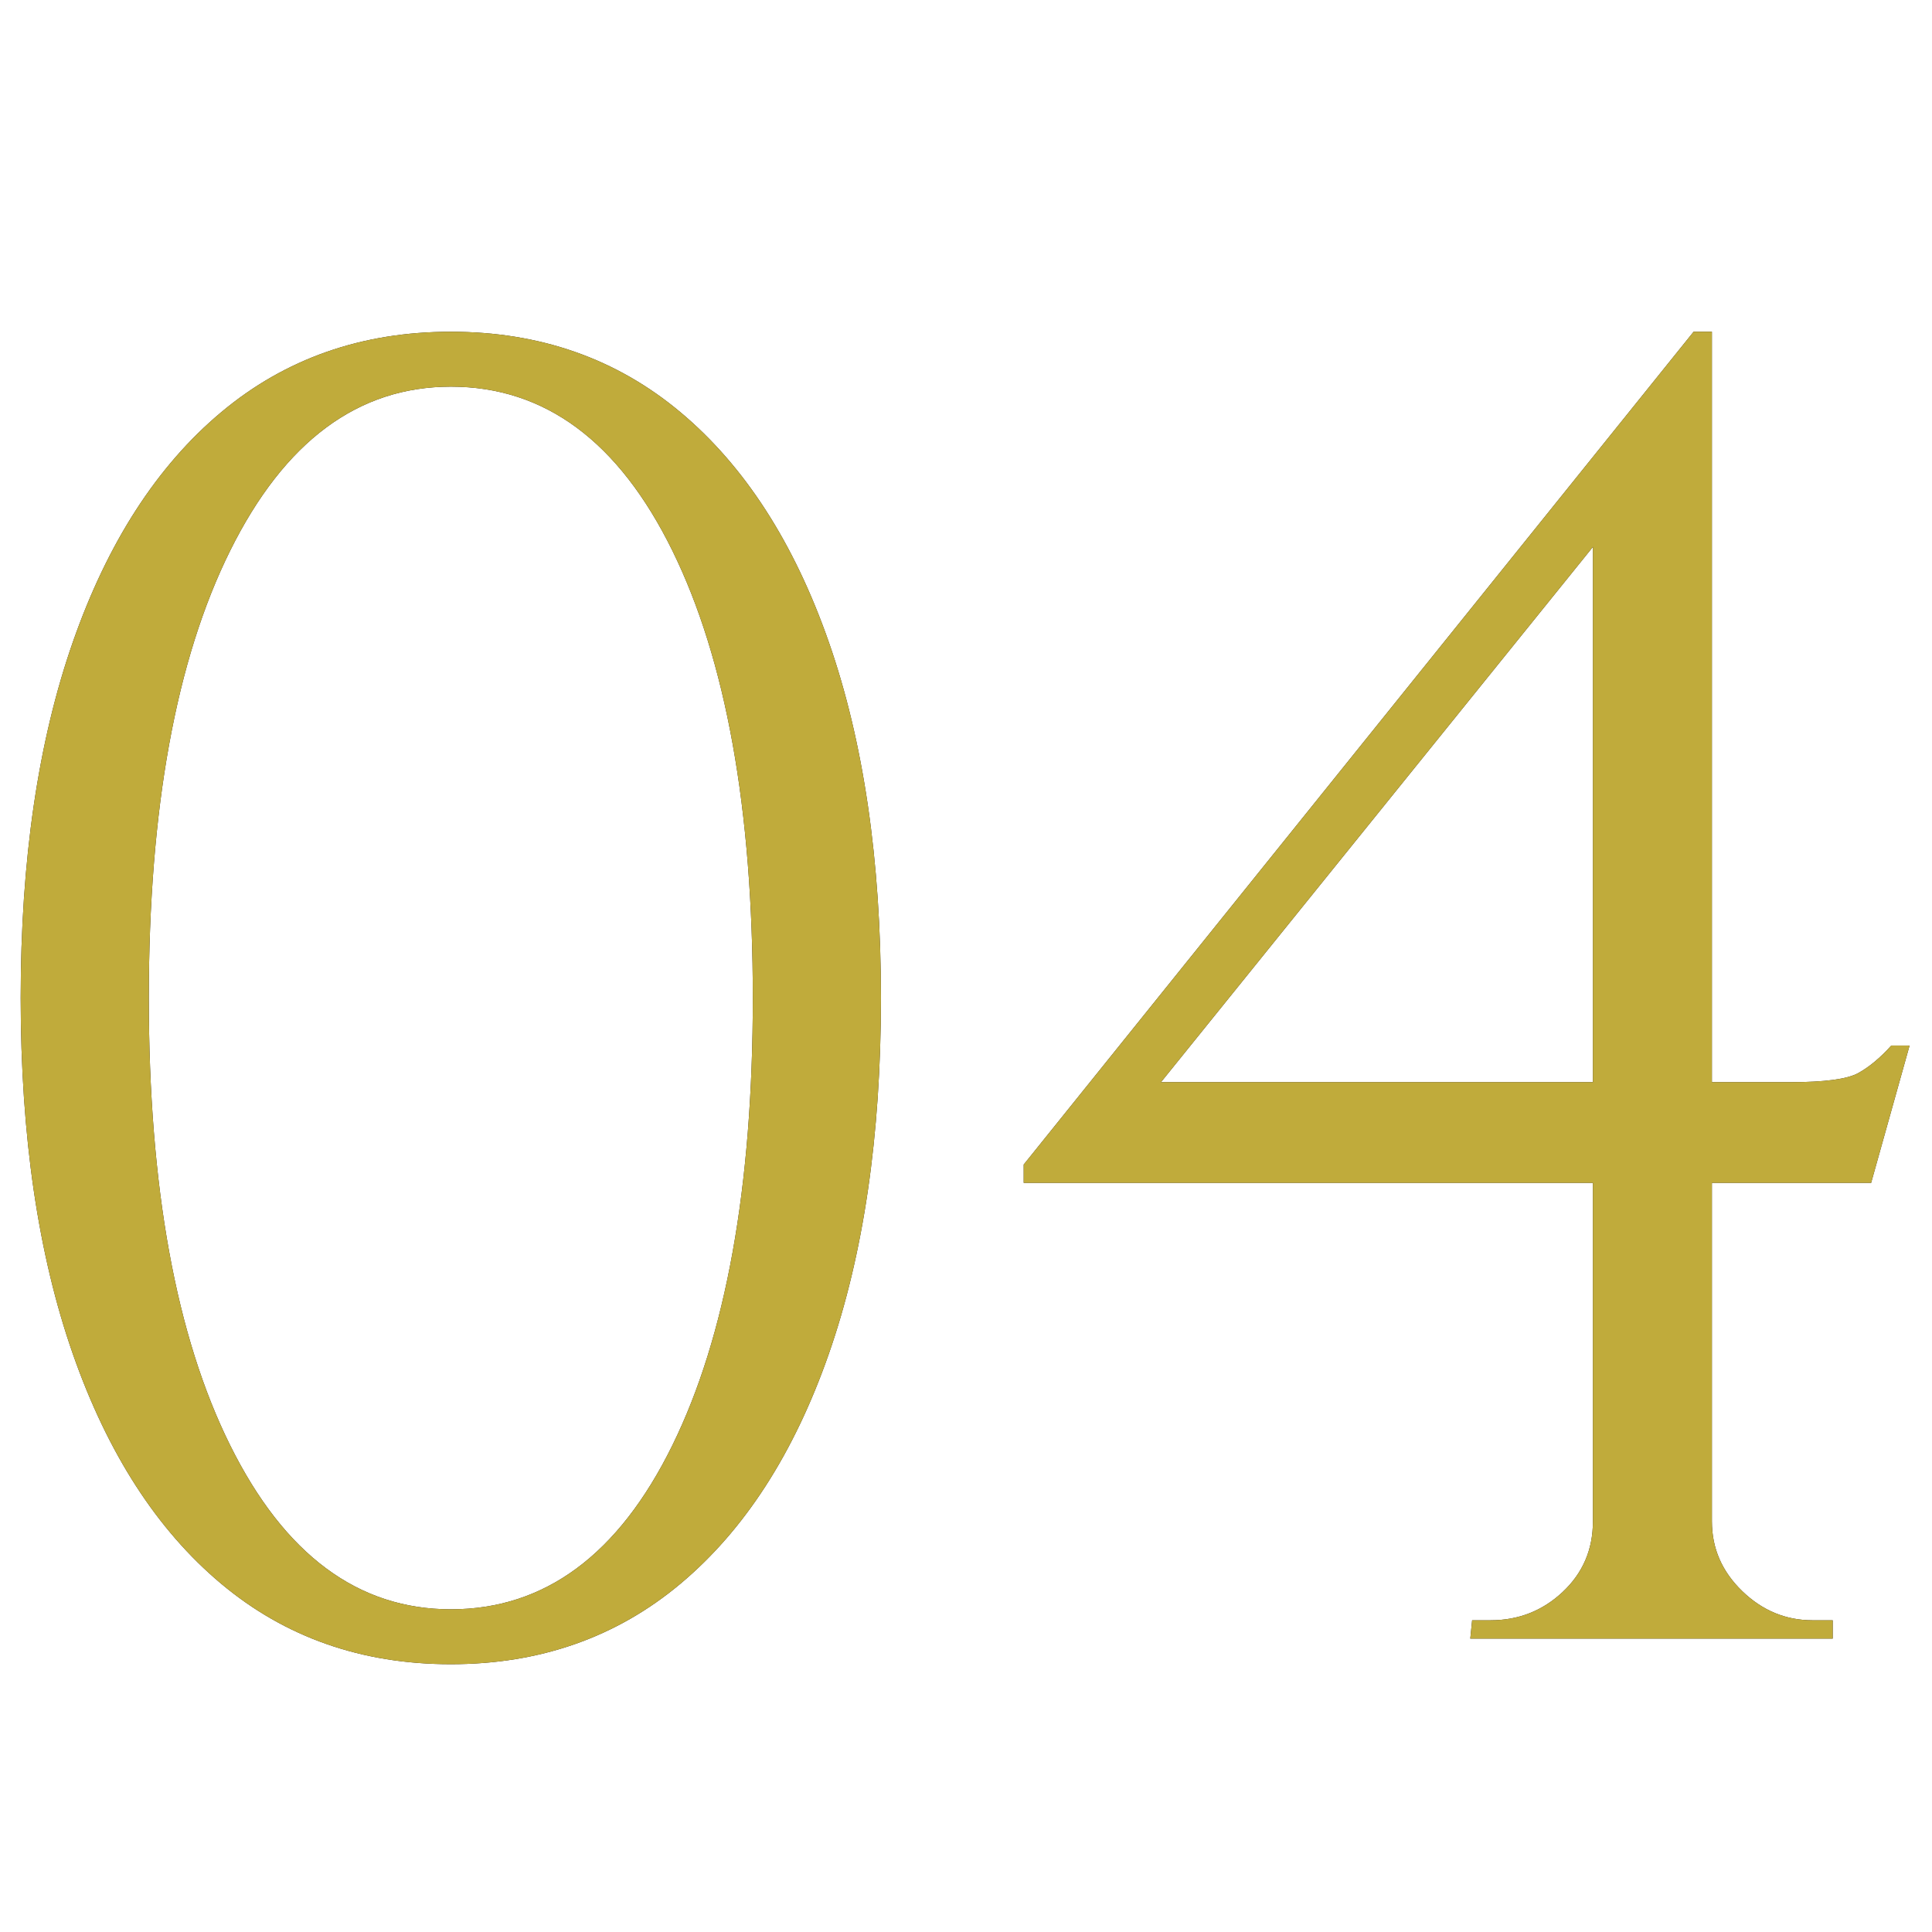 <?xml version="1.0" encoding="UTF-8"?><svg xmlns="http://www.w3.org/2000/svg" xmlns:xlink="http://www.w3.org/1999/xlink" viewBox="0 0 38 38"><defs><style>.e{fill:none;}.f{fill:#c0ab3b;}.g{fill:#231815;}.h{clip-path:url(#d);}</style><clipPath id="d"><rect width="38" height="38" style="fill:none;"/></clipPath></defs><g id="a"/><g id="b"><g id="c"><g style="clip-path:url(#d);"><g><g><path d="M8.867,6.525c1.751,0,3.258,.528,4.518,1.584,1.26,1.056,2.232,2.562,2.916,4.518,.684,1.957,1.026,4.29,1.026,7.002,0,2.712-.342,5.046-1.026,7.002-.684,1.956-1.656,3.462-2.916,4.518-1.26,1.056-2.767,1.584-4.518,1.584-1.752,0-3.258-.528-4.518-1.584-1.26-1.056-2.232-2.562-2.916-4.518-.684-1.956-1.026-4.29-1.026-7.002,0-2.712,.342-5.045,1.026-7.002,.684-1.956,1.656-3.462,2.916-4.518,1.26-1.056,2.766-1.584,4.518-1.584Zm0,1.08c-1.824,0-3.271,1.074-4.338,3.222-1.068,2.148-1.602,5.082-1.602,8.802,0,3.72,.534,6.655,1.602,8.802,1.067,2.148,2.514,3.222,4.338,3.222,1.848,0,3.3-1.074,4.356-3.222,1.056-2.147,1.584-5.082,1.584-8.802,0-3.72-.528-6.654-1.584-8.802-1.056-2.147-2.508-3.222-4.356-3.222Z" style="fill:#231815;"/><path d="M33.311,6.525l.36,1.332-10.836,13.428h12.384c.672,0,1.116-.06,1.332-.18,.216-.12,.432-.3,.648-.54h.36l-.756,2.7H20.135v-.36L33.311,6.525Zm.36,23.4c0,.528,.198,.984,.594,1.368,.396,.384,.858,.576,1.386,.576h.396v.36h-7.128l.036-.36h.36c.552,0,1.026-.186,1.422-.558,.396-.372,.594-.834,.594-1.386h2.34Zm-2.34-19.8l1.98-3.6h.36v25.668h-2.34V10.125Z" style="fill:#231815;"/></g><g><path d="M8.867,6.525c1.751,0,3.258,.528,4.518,1.584,1.26,1.056,2.232,2.562,2.916,4.518,.684,1.957,1.026,4.29,1.026,7.002,0,2.712-.342,5.046-1.026,7.002-.684,1.956-1.656,3.462-2.916,4.518-1.26,1.056-2.767,1.584-4.518,1.584-1.752,0-3.258-.528-4.518-1.584-1.26-1.056-2.232-2.562-2.916-4.518-.684-1.956-1.026-4.29-1.026-7.002,0-2.712,.342-5.045,1.026-7.002,.684-1.956,1.656-3.462,2.916-4.518,1.26-1.056,2.766-1.584,4.518-1.584Zm0,1.08c-1.824,0-3.271,1.074-4.338,3.222-1.068,2.148-1.602,5.082-1.602,8.802,0,3.72,.534,6.655,1.602,8.802,1.067,2.148,2.514,3.222,4.338,3.222,1.848,0,3.3-1.074,4.356-3.222,1.056-2.147,1.584-5.082,1.584-8.802,0-3.72-.528-6.654-1.584-8.802-1.056-2.147-2.508-3.222-4.356-3.222Z" style="fill:#c0ab3b;"/><path d="M33.311,6.525l.36,1.332-10.836,13.428h12.384c.672,0,1.116-.06,1.332-.18,.216-.12,.432-.3,.648-.54h.36l-.756,2.7H20.135v-.36L33.311,6.525Zm.36,23.4c0,.528,.198,.984,.594,1.368,.396,.384,.858,.576,1.386,.576h.396v.36h-7.128l.036-.36h.36c.552,0,1.026-.186,1.422-.558,.396-.372,.594-.834,.594-1.386h2.34Zm-2.34-19.8l1.98-3.6h.36v25.668h-2.34V10.125Z" style="fill:#c0ab3b;"/></g></g></g></g></g></svg>